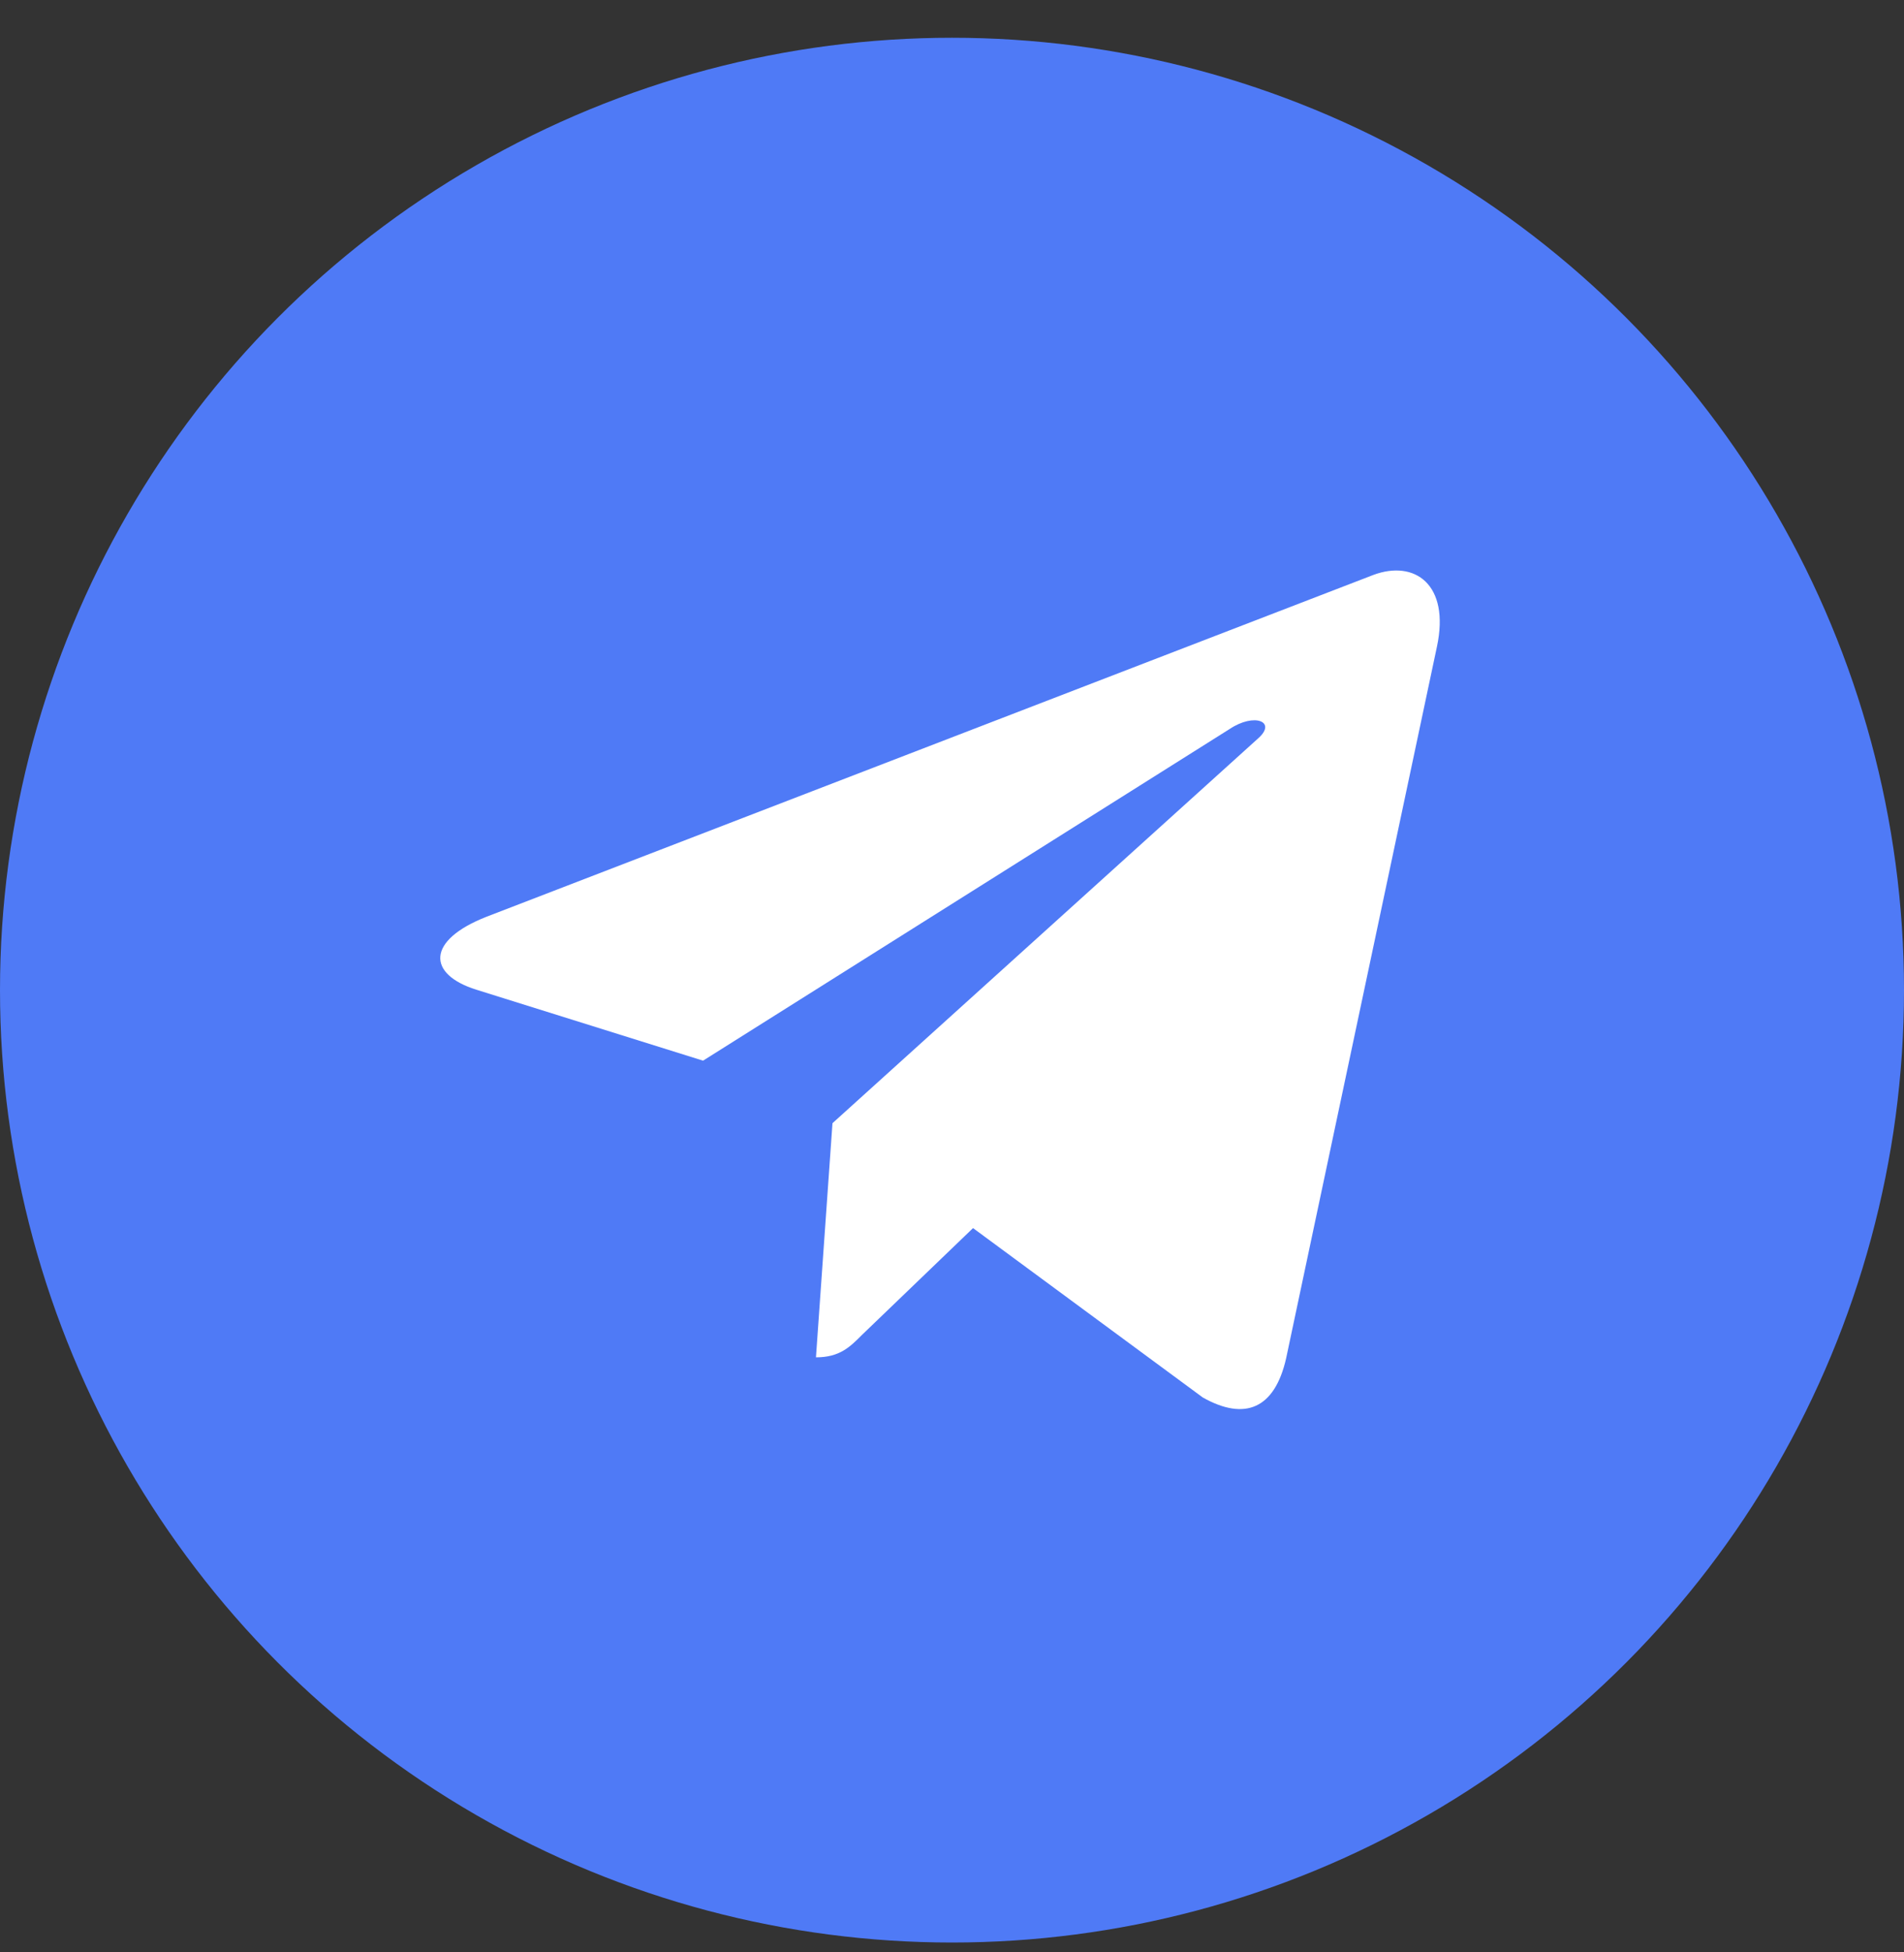 <?xml version="1.0" encoding="UTF-8"?> <svg xmlns="http://www.w3.org/2000/svg" width="40" height="41" viewBox="0 0 40 41" fill="none"><rect x="0" y="0" width="40" height="41" fill="#333333" stroke="none"/> <circle cx="20" cy="20.793" r="20" fill="#4F7AF6"></circle> <g clip-path="url(#clip0_291_19)"> <path d="M30.187 13.584L27.019 28.527C26.779 29.582 26.156 29.845 25.27 29.348L20.442 25.79L18.112 28.03C17.855 28.288 17.639 28.504 17.142 28.504L17.489 23.587L26.437 15.501C26.826 15.154 26.353 14.962 25.833 15.309L14.77 22.274L10.008 20.784C8.972 20.46 8.953 19.748 10.223 19.251L28.851 12.074C29.714 11.751 30.469 12.266 30.187 13.584Z" fill="white"></path> </g> <defs> <clipPath id="clip0_291_19"> <rect width="21" height="24" fill="white" transform="translate(9.248 8.961)"></rect> </clipPath> </defs> </svg> 